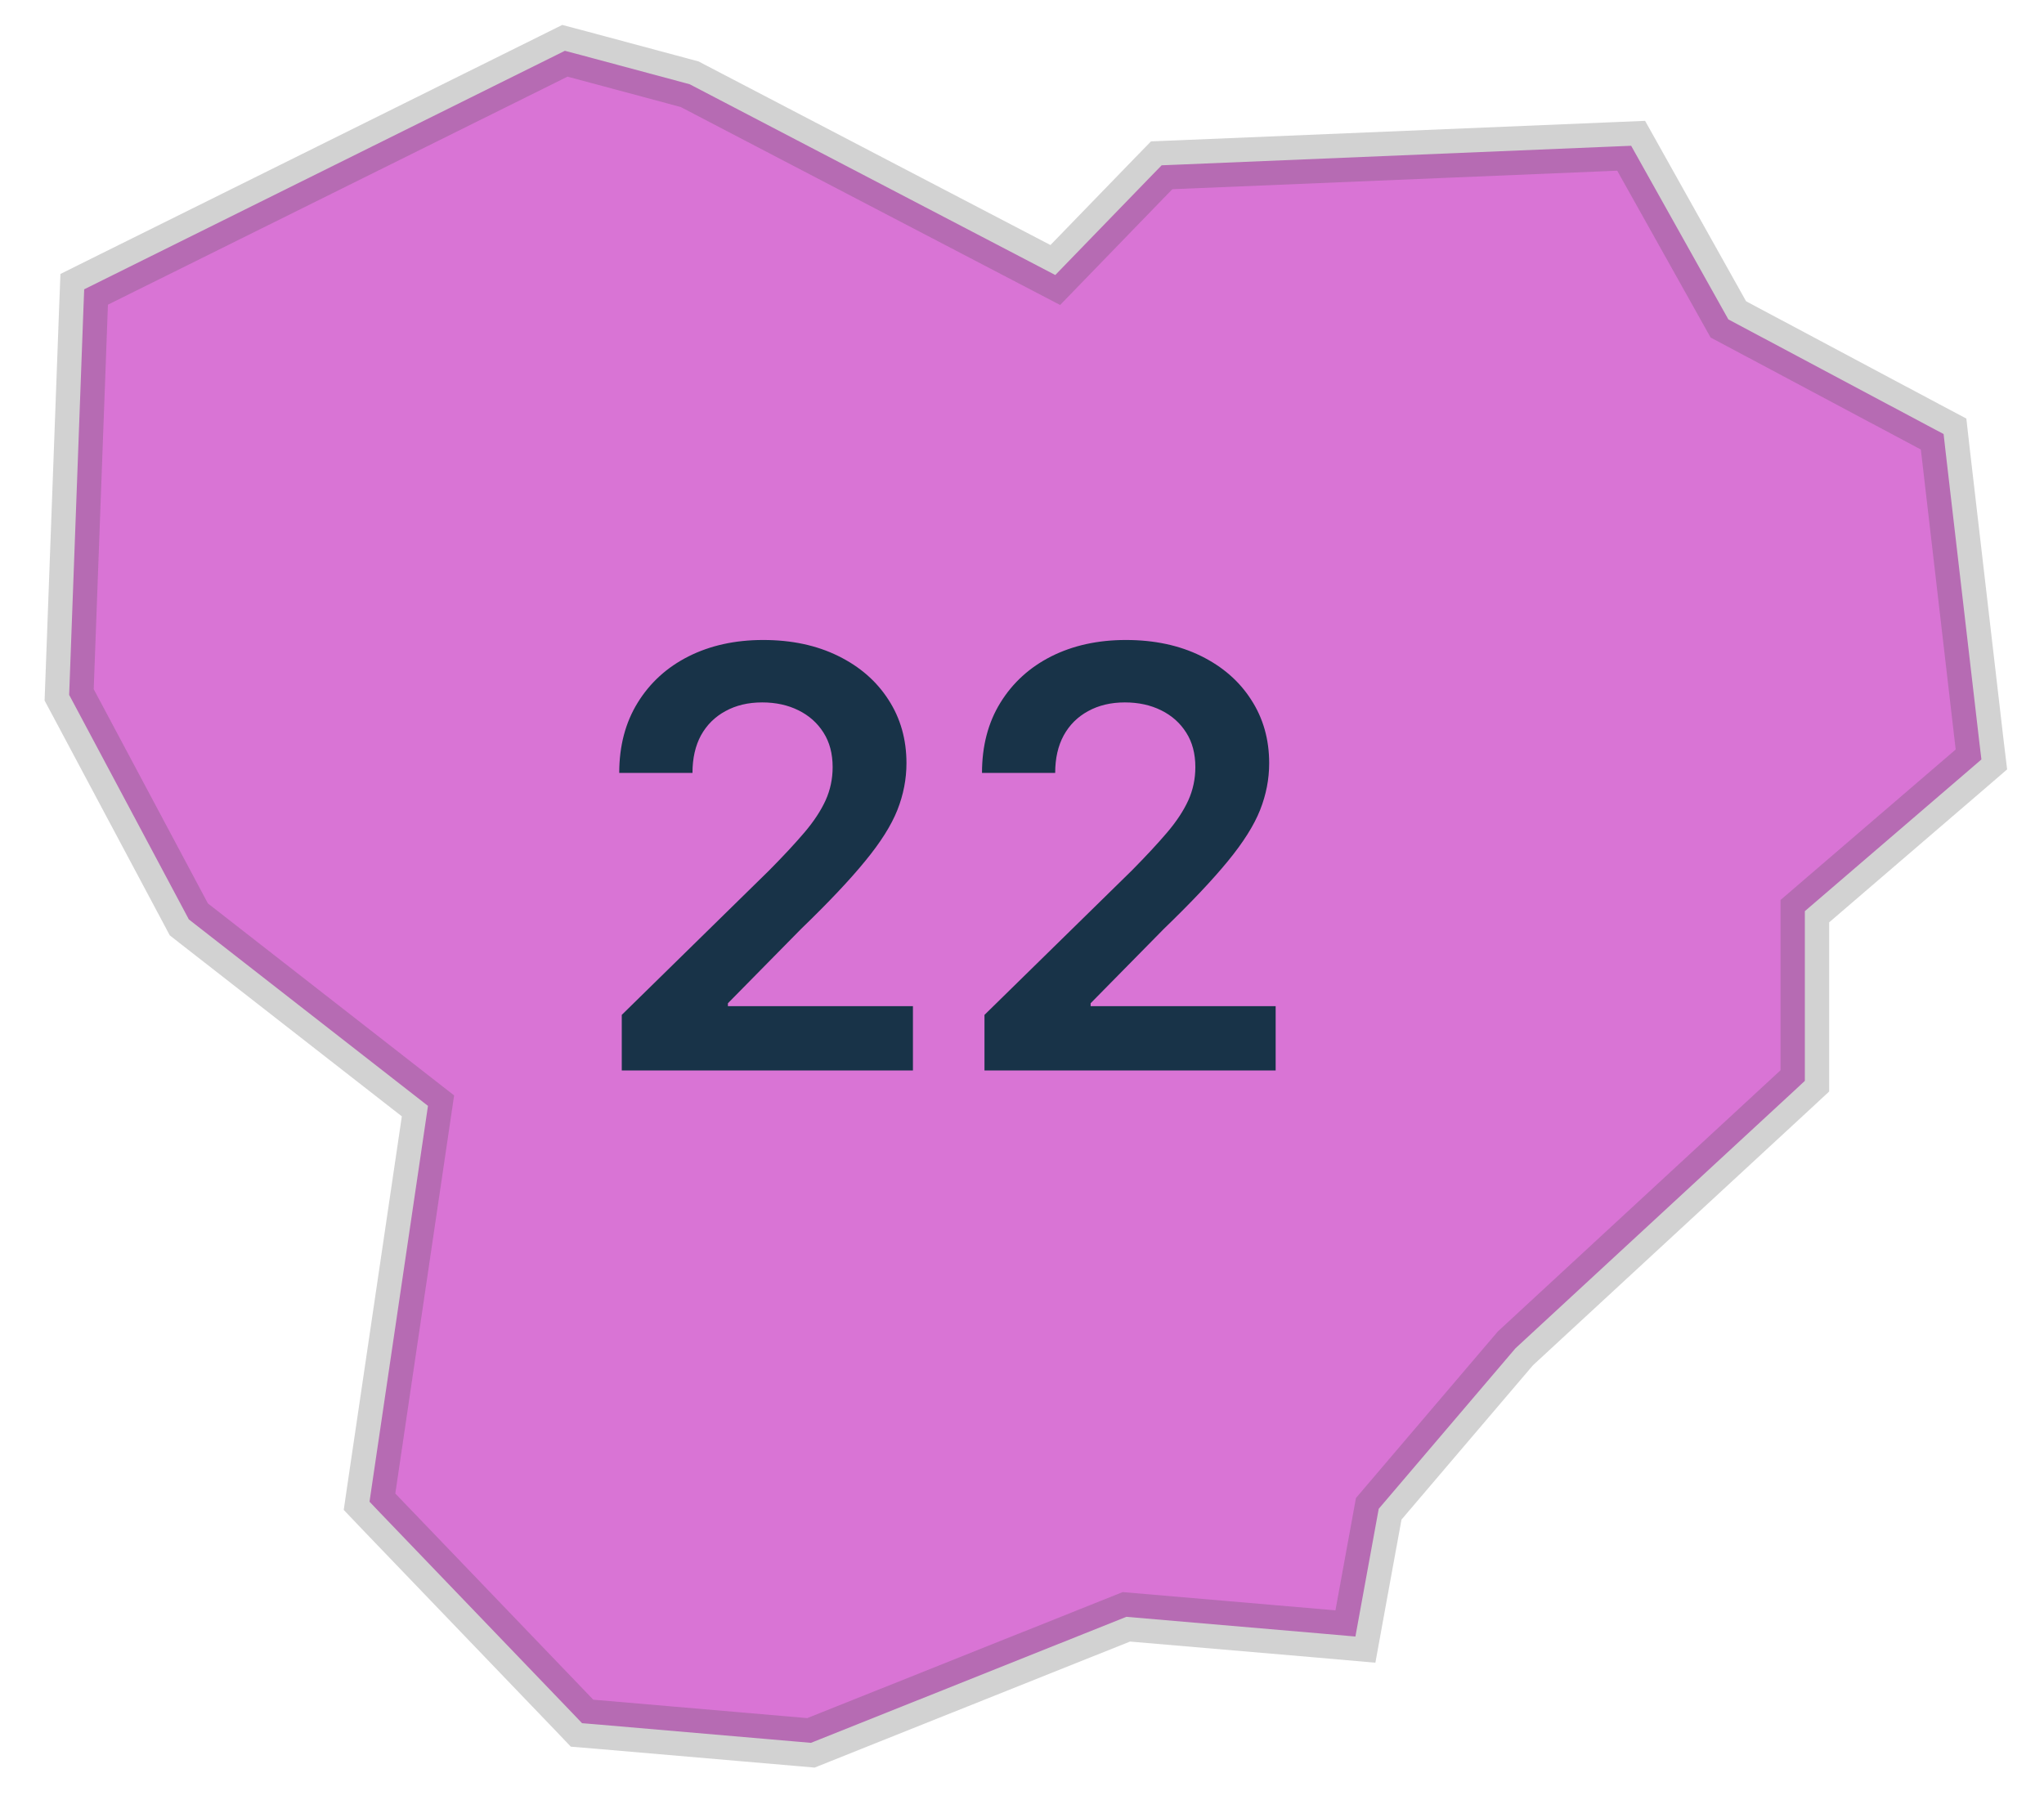 <?xml version="1.0" encoding="UTF-8"?> <svg xmlns="http://www.w3.org/2000/svg" width="42" height="37" viewBox="0 0 42 37" fill="none"><path d="M2.114 5.755L1.73 5.946L1.715 6.328L1.427 14.119L1.421 14.281L1.499 14.427L3.812 18.767L3.88 18.895L4.001 18.99L8.794 22.728L7.636 30.569L7.593 30.863L7.812 31.093L11.75 35.195L11.96 35.415L12.288 35.442L16.445 35.8L16.663 35.819L16.863 35.739L23.144 33.229L27.097 33.568L27.851 33.634L27.968 32.991L28.33 31.009L31.139 27.711L36.873 22.412L37.086 22.214V21.945V18.726L40.446 15.839L40.714 15.608L40.675 15.286L39.975 9.257L39.937 8.92L39.601 8.742L35.514 6.564L33.747 3.407L33.517 2.996L32.987 3.018L24.22 3.383L23.87 3.397L23.644 3.629L21.684 5.652L14.255 1.775L14.171 1.731L14.078 1.706L11.944 1.133L11.607 1.044L11.303 1.195L2.114 5.755Z" fill="#B902B2" fill-opacity="0.55" stroke="#525252" stroke-opacity="0.26"></path><path d="M12.776 22V20.858L15.805 17.888C16.095 17.595 16.337 17.335 16.53 17.108C16.723 16.881 16.868 16.66 16.965 16.447C17.061 16.234 17.109 16.007 17.109 15.766C17.109 15.49 17.047 15.254 16.922 15.058C16.797 14.859 16.625 14.706 16.406 14.598C16.188 14.49 15.939 14.436 15.661 14.436C15.374 14.436 15.122 14.496 14.906 14.615C14.69 14.732 14.523 14.898 14.403 15.114C14.287 15.329 14.229 15.587 14.229 15.885H12.724C12.724 15.331 12.851 14.849 13.104 14.44C13.357 14.031 13.704 13.714 14.148 13.49C14.594 13.266 15.105 13.153 15.682 13.153C16.267 13.153 16.781 13.263 17.224 13.482C17.668 13.7 18.011 14 18.256 14.381C18.503 14.761 18.626 15.196 18.626 15.685C18.626 16.011 18.564 16.332 18.439 16.648C18.314 16.963 18.094 17.312 17.778 17.696C17.466 18.079 17.027 18.544 16.462 19.09L14.957 20.619V20.679H18.759V22H12.776Z" fill="#183348"></path><path d="M20.229 22V20.858L23.259 17.888C23.548 17.595 23.79 17.335 23.983 17.108C24.176 16.881 24.321 16.66 24.418 16.447C24.514 16.234 24.562 16.007 24.562 15.766C24.562 15.49 24.5 15.254 24.375 15.058C24.25 14.859 24.078 14.706 23.859 14.598C23.641 14.49 23.392 14.436 23.114 14.436C22.827 14.436 22.575 14.496 22.359 14.615C22.143 14.732 21.976 14.898 21.857 15.114C21.74 15.329 21.682 15.587 21.682 15.885H20.178C20.178 15.331 20.304 14.849 20.557 14.44C20.81 14.031 21.158 13.714 21.601 13.49C22.047 13.266 22.558 13.153 23.135 13.153C23.72 13.153 24.234 13.263 24.678 13.482C25.121 13.7 25.465 14 25.709 14.381C25.956 14.761 26.079 15.196 26.079 15.685C26.079 16.011 26.017 16.332 25.892 16.648C25.767 16.963 25.547 17.312 25.232 17.696C24.919 18.079 24.48 18.544 23.915 19.09L22.41 20.619V20.679H26.212V22H20.229Z" fill="#183348"></path></svg> 